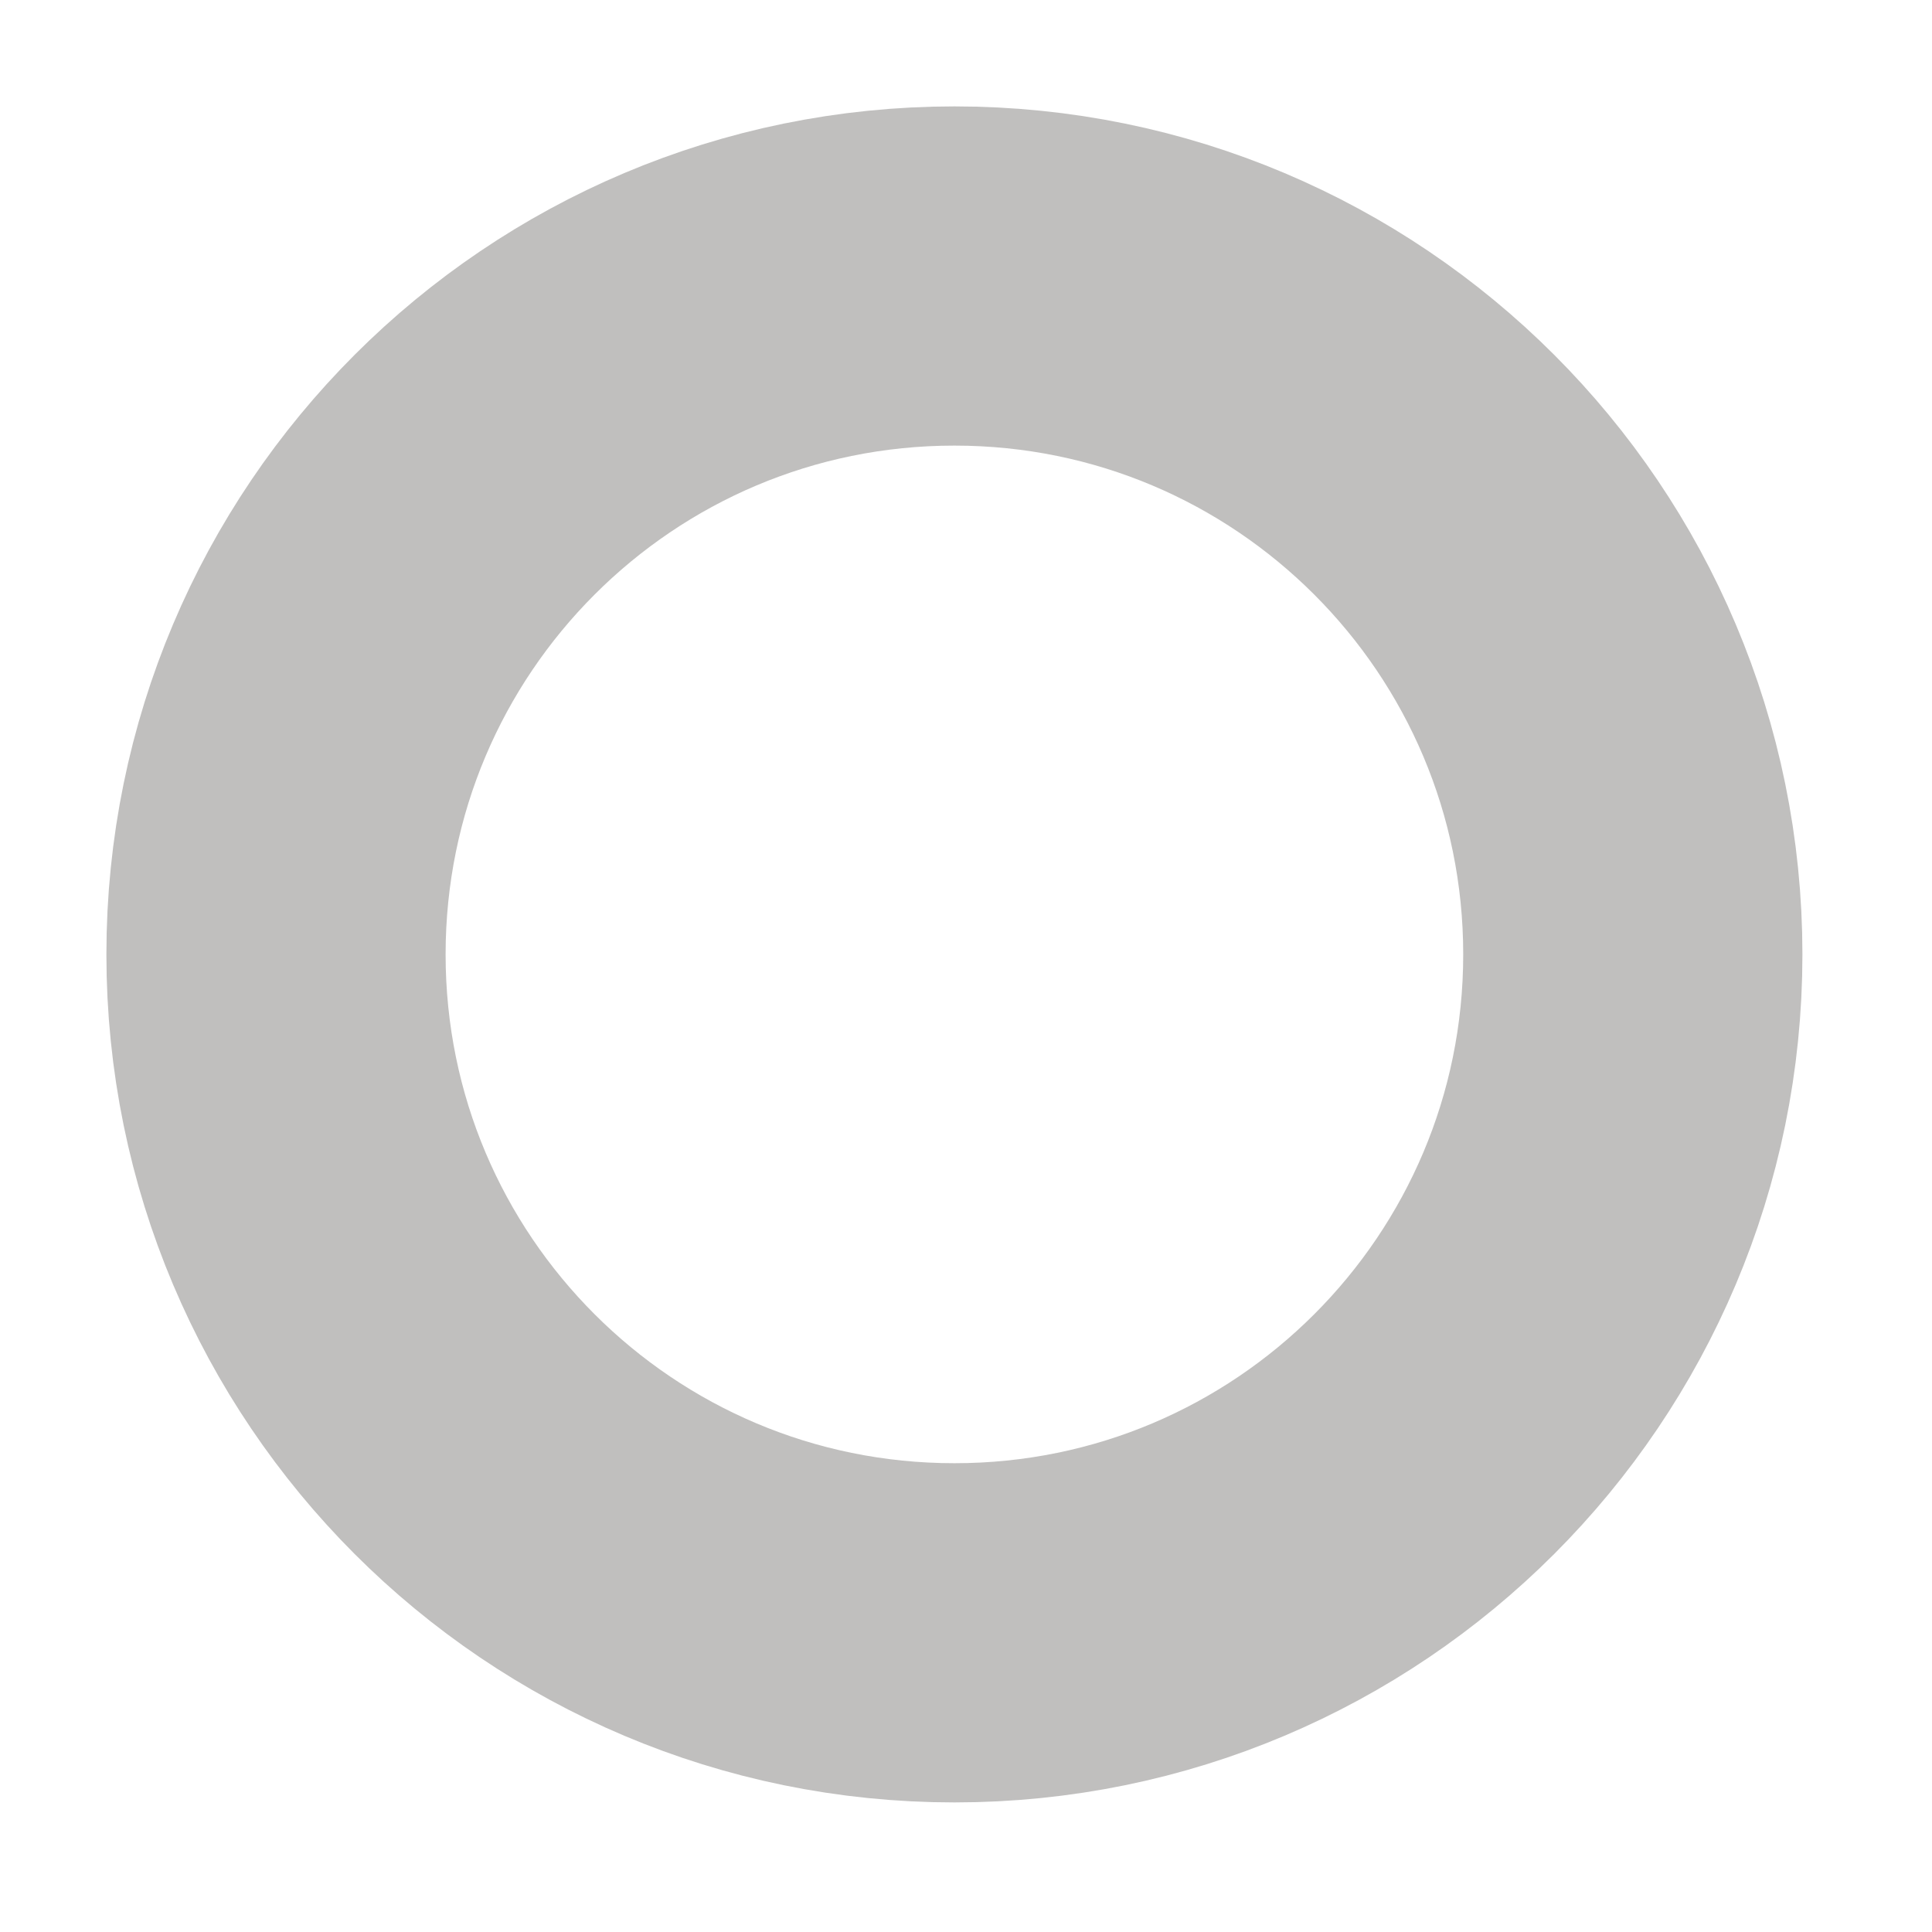<?xml version="1.0" encoding="utf-8"?>
<svg xmlns="http://www.w3.org/2000/svg" fill="none" height="100%" overflow="visible" preserveAspectRatio="none" style="display: block;" viewBox="0 0 7 7" width="100%">
<path d="M3.458 5.916C4.816 5.916 5.916 4.816 5.916 3.458C5.916 2.1 4.816 1 3.458 1C2.1 1 1 2.1 1 3.458C1 4.816 2.1 5.916 3.458 5.916Z" id="Vector" stroke="#C0BFBE" stroke-linecap="round" stroke-linejoin="round" stroke-width="1.229"/>
</svg>